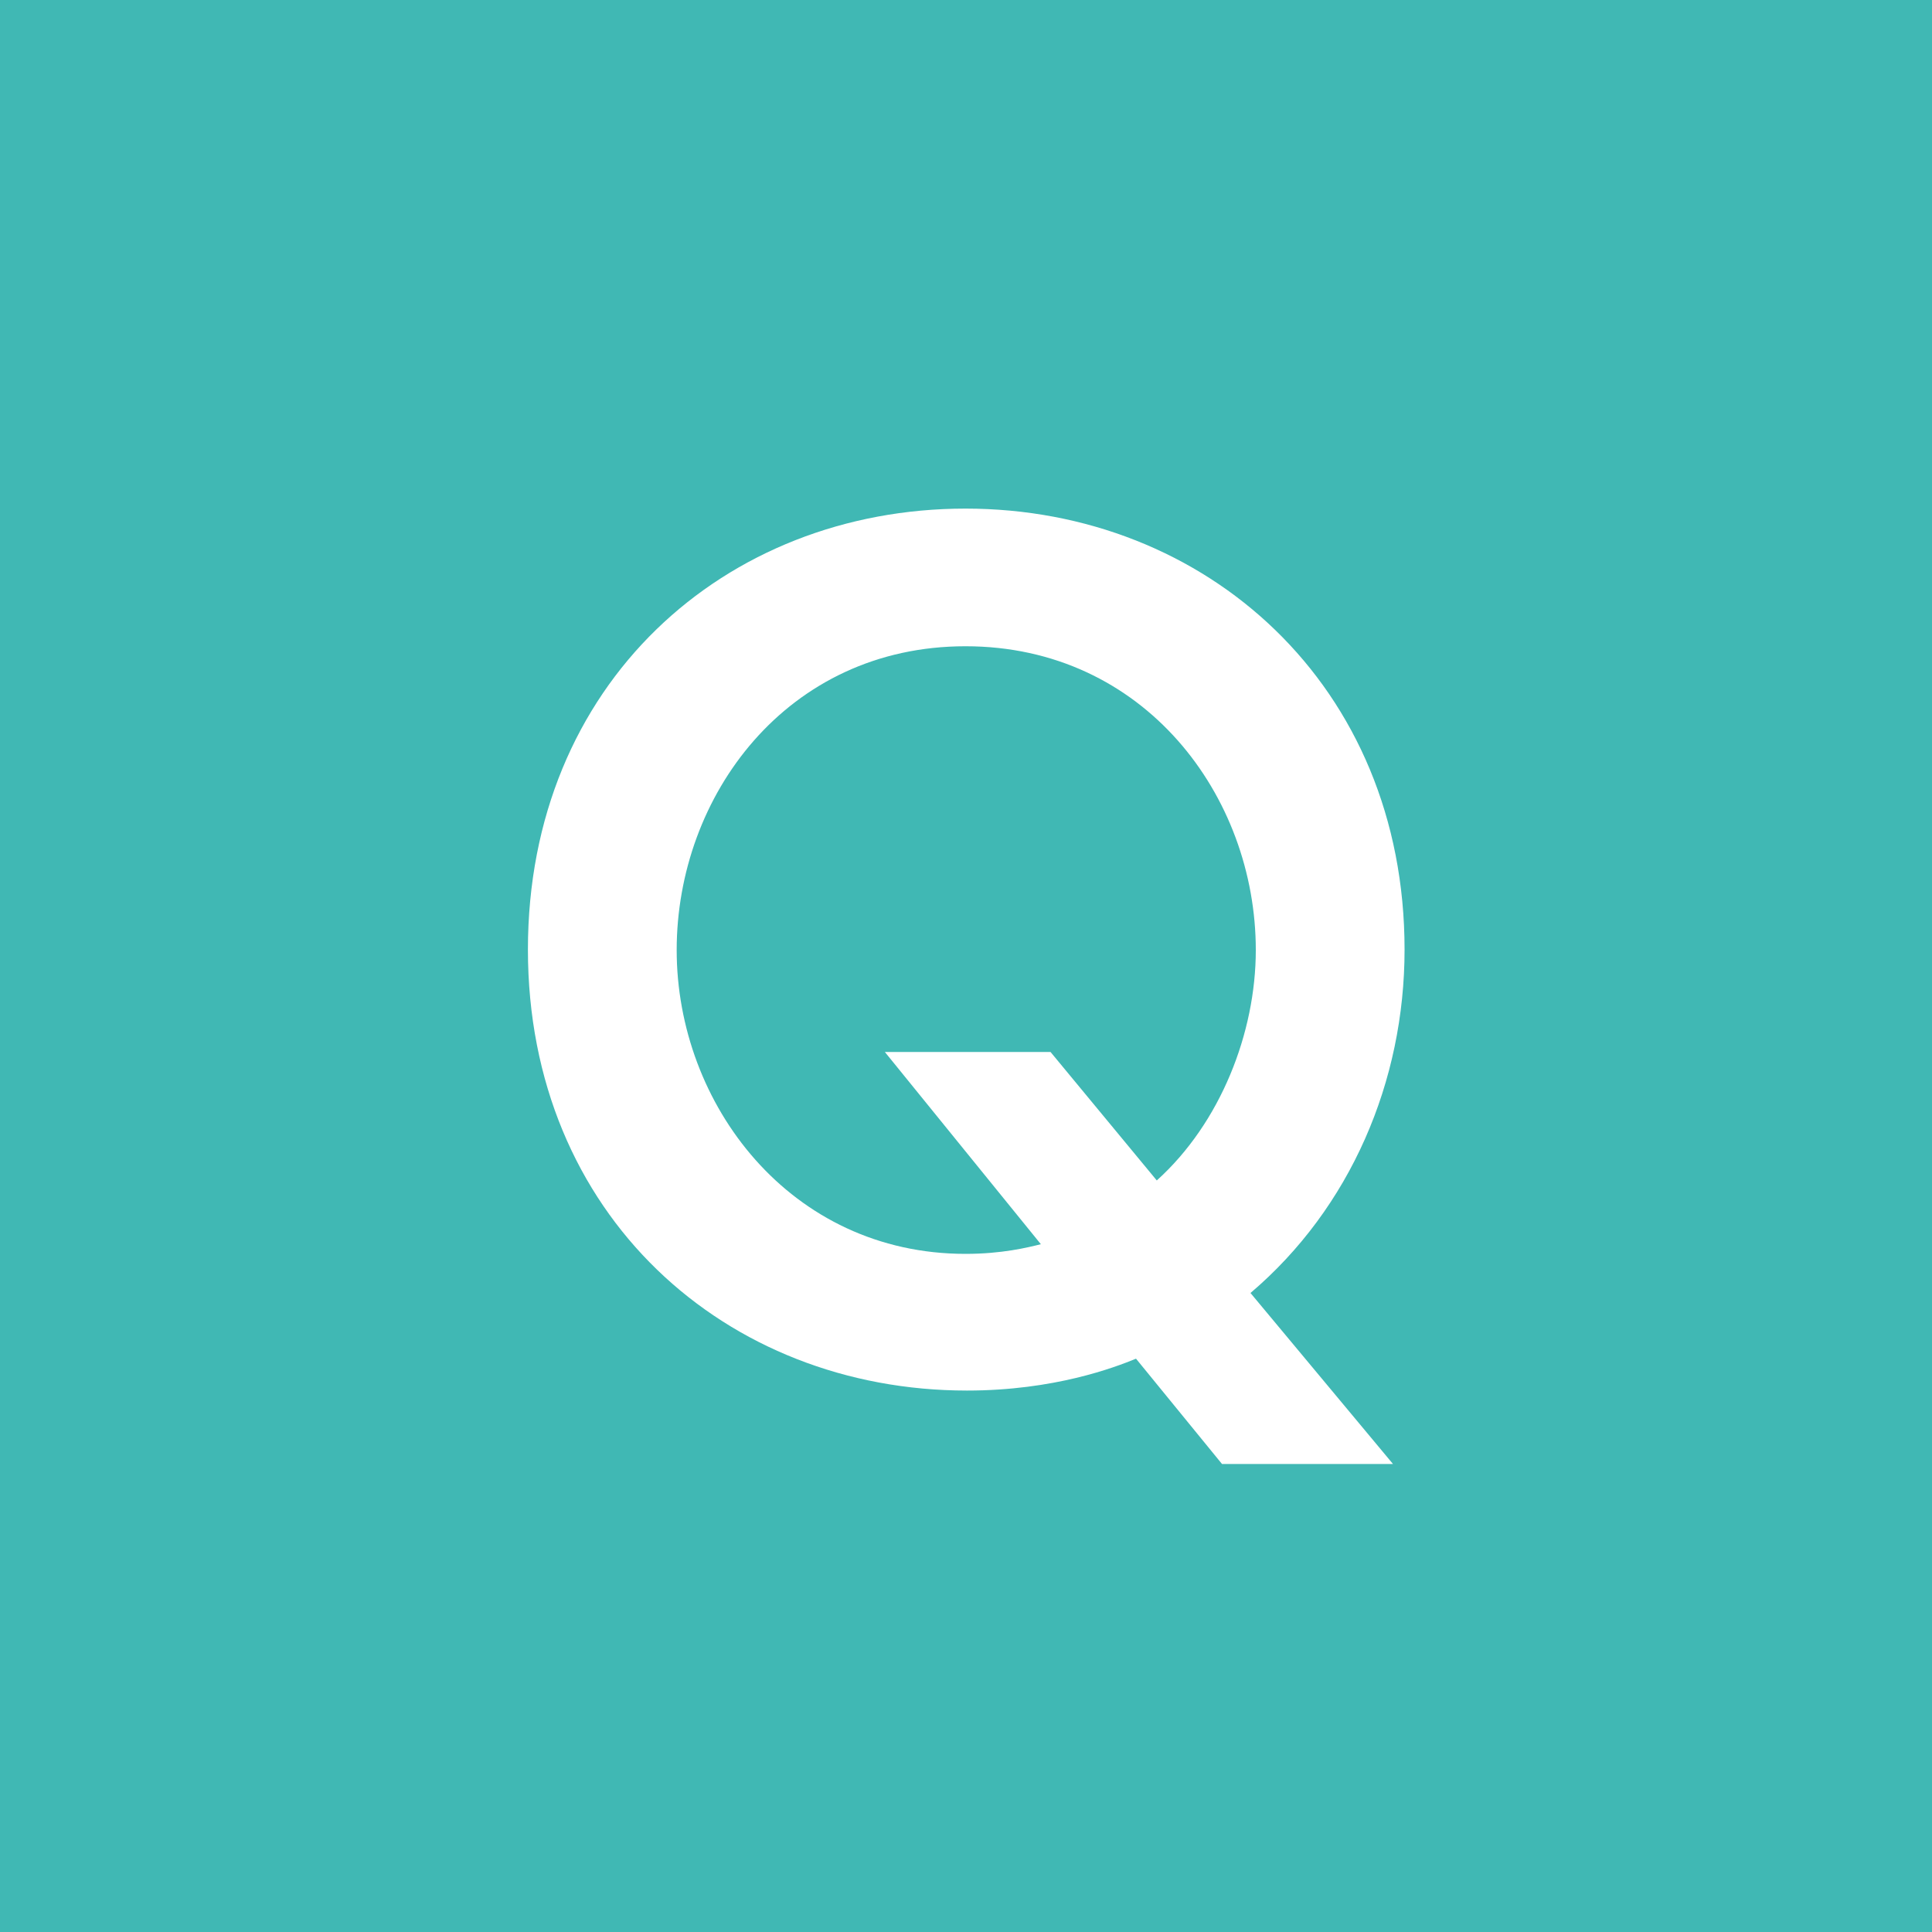 <?xml version="1.0" encoding="UTF-8"?>
<svg xmlns="http://www.w3.org/2000/svg" width="40" height="40" version="1.1" viewBox="0 0 40 40">
  <defs>
    <style>
      .cls-1 {
        fill: #fff;
      }

      .cls-2 {
        fill: #40b8b4;
      }
    </style>
  </defs>
  <!-- Generator: Adobe Illustrator 28.6.0, SVG Export Plug-In . SVG Version: 1.2.0 Build 709)  -->
  <g>
    <g id="_レイヤー_1" data-name="レイヤー_1">
      <rect class="cls-2" width="40" height="40"/>
      <path class="cls-1" d="M28.84,30.31h-3.54l-1.78-2.18c-.44.18-1.69.66-3.5.66-4.99,0-9.09-3.63-9.09-9.13s4.07-9.13,9.06-9.13,9.09,3.67,9.09,9.13c0,2.73-1.12,5.35-3.19,7.11l2.95,3.54ZM23.95,24.44c1.32-1.19,2.05-3.06,2.05-4.77,0-3.19-2.31-6.29-6.01-6.29s-5.98,3.1-5.98,6.29,2.35,6.29,5.98,6.29c.75,0,1.28-.13,1.56-.2l-3.23-3.98h3.43l2.2,2.66Z"/>
    </g>
  </g>
</svg>
